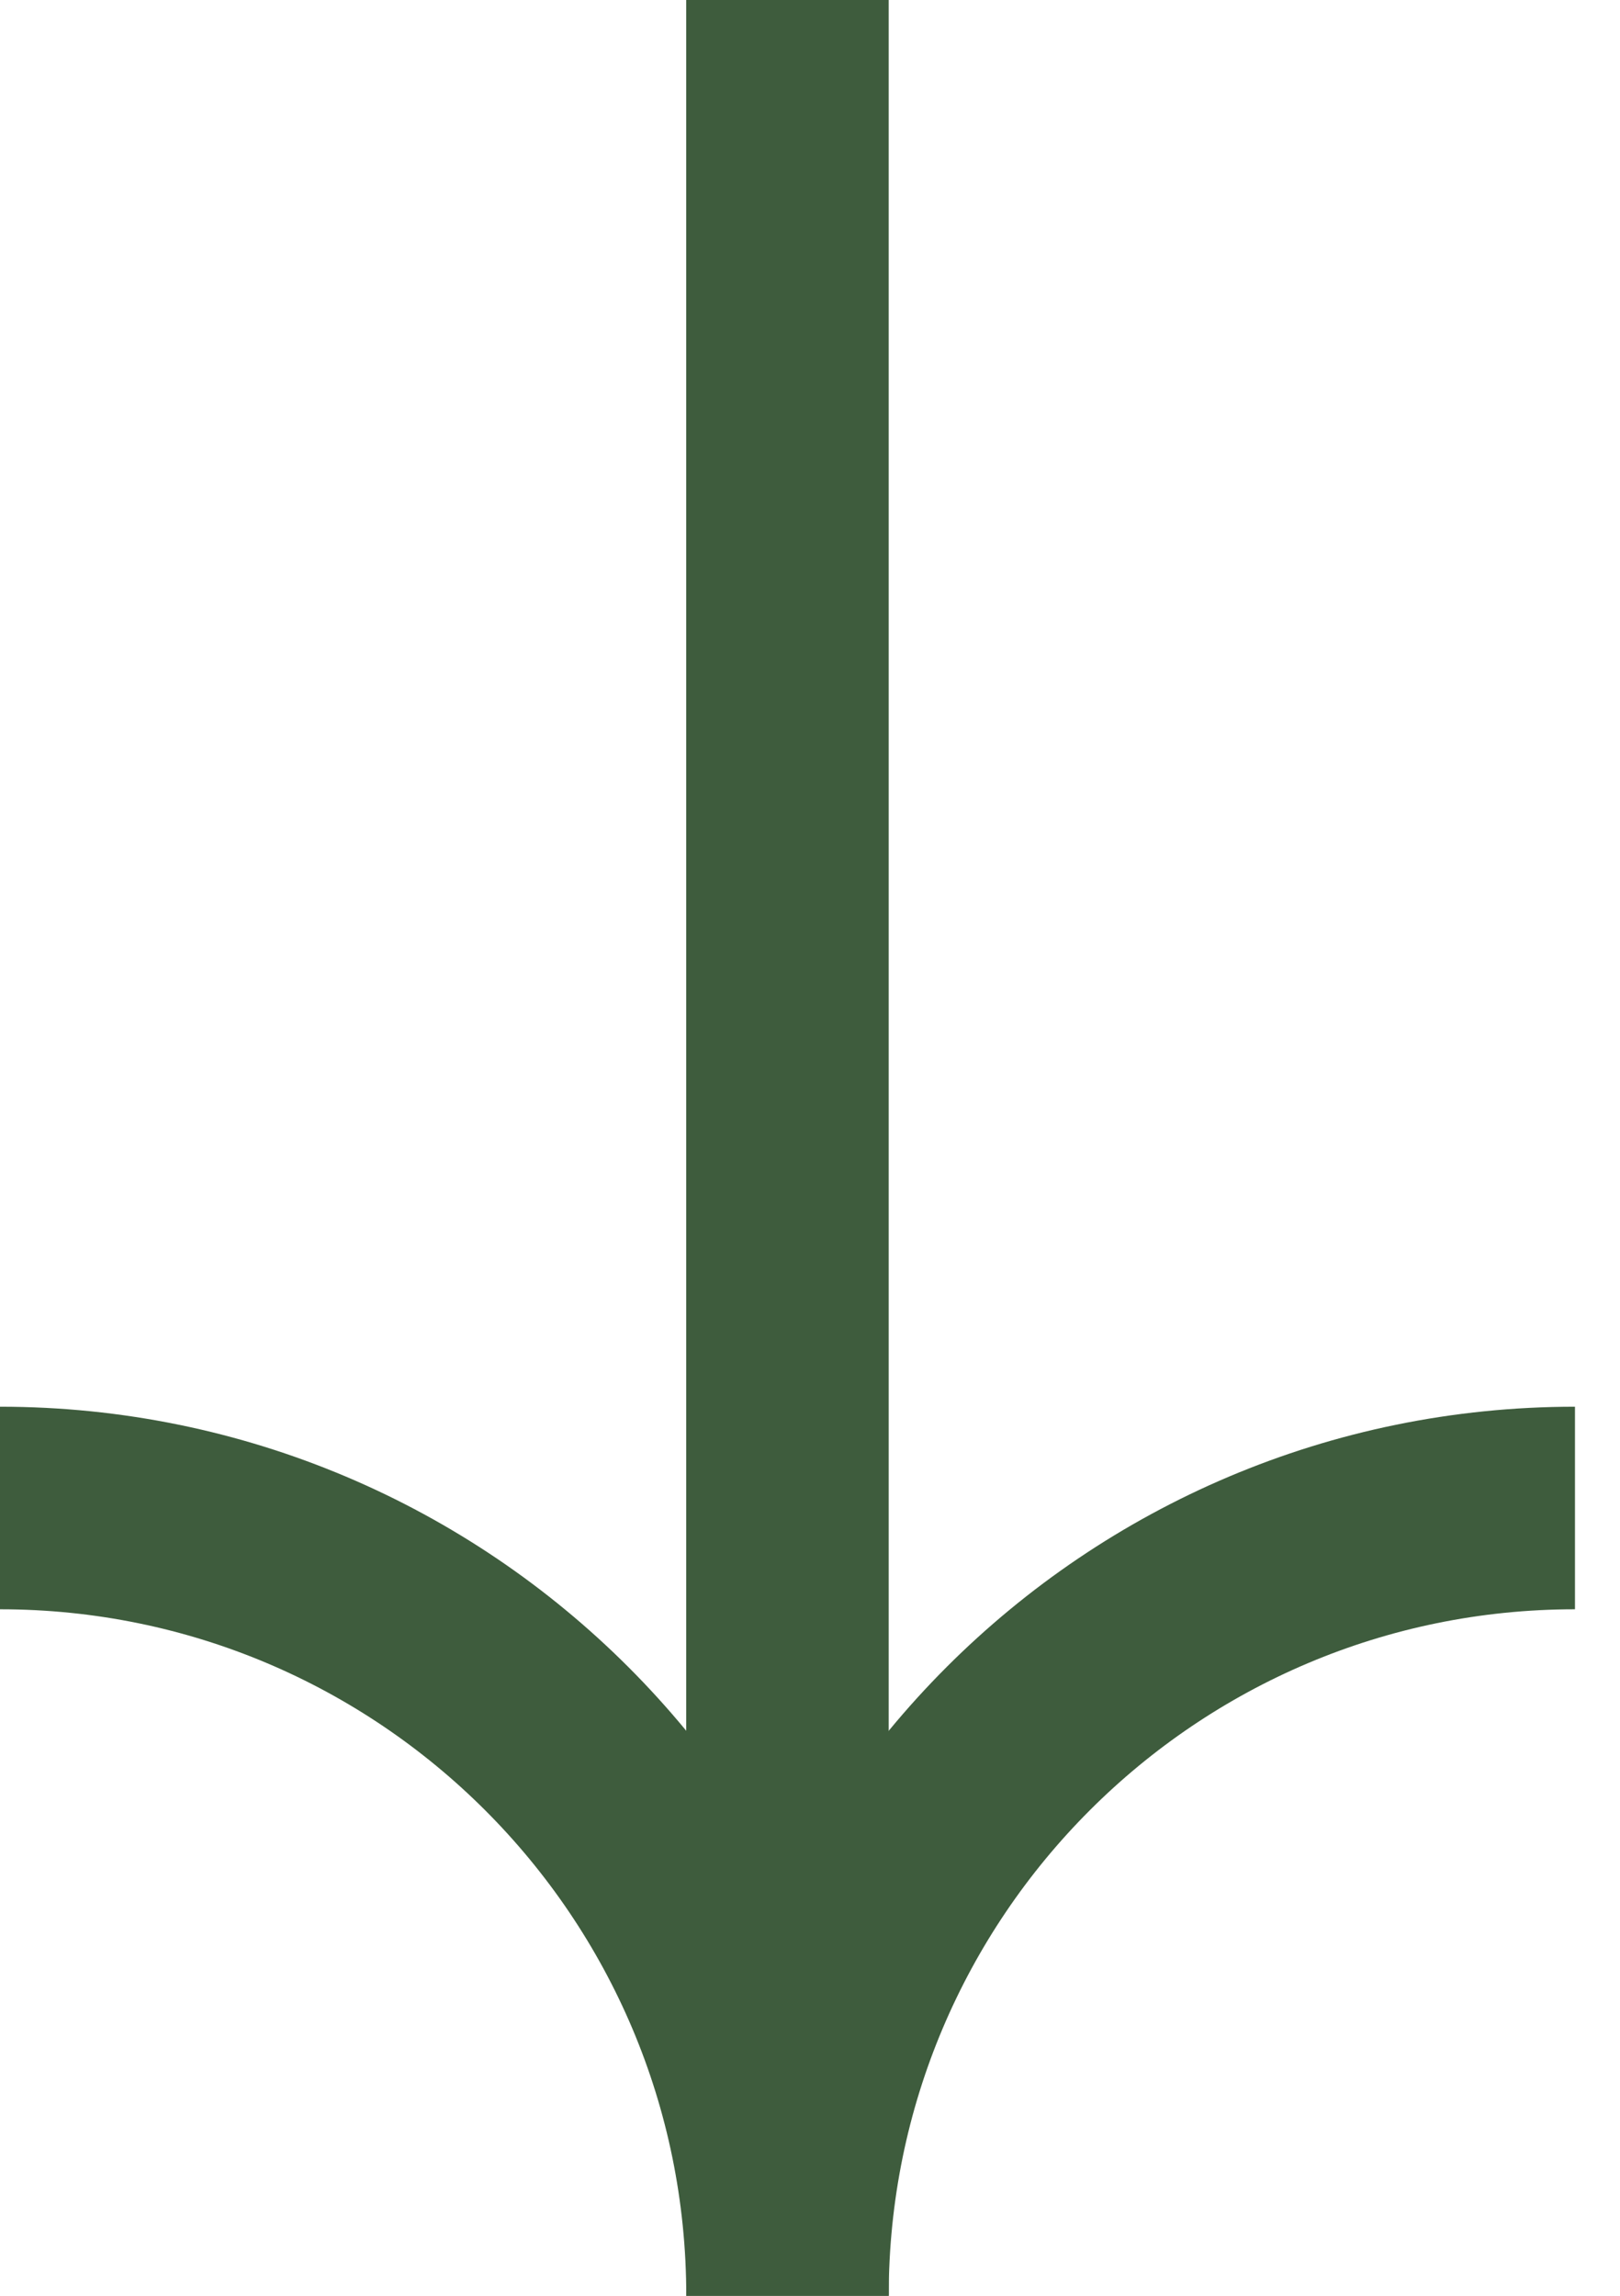 <svg width="24" height="34" viewBox="0 0 24 34" fill="none" xmlns="http://www.w3.org/2000/svg">
<path d="M11.667 34C11.667 27.557 6.443 22.333 0 22.333" stroke="#3E5C3D" stroke-width="3"/>
<path d="M11.666 34C11.666 27.557 16.89 22.333 23.333 22.333" stroke="#3E5C3D" stroke-width="3"/>
<path d="M11.666 30L11.666 0" stroke="#3E5C3D" stroke-width="3"/>
</svg>
